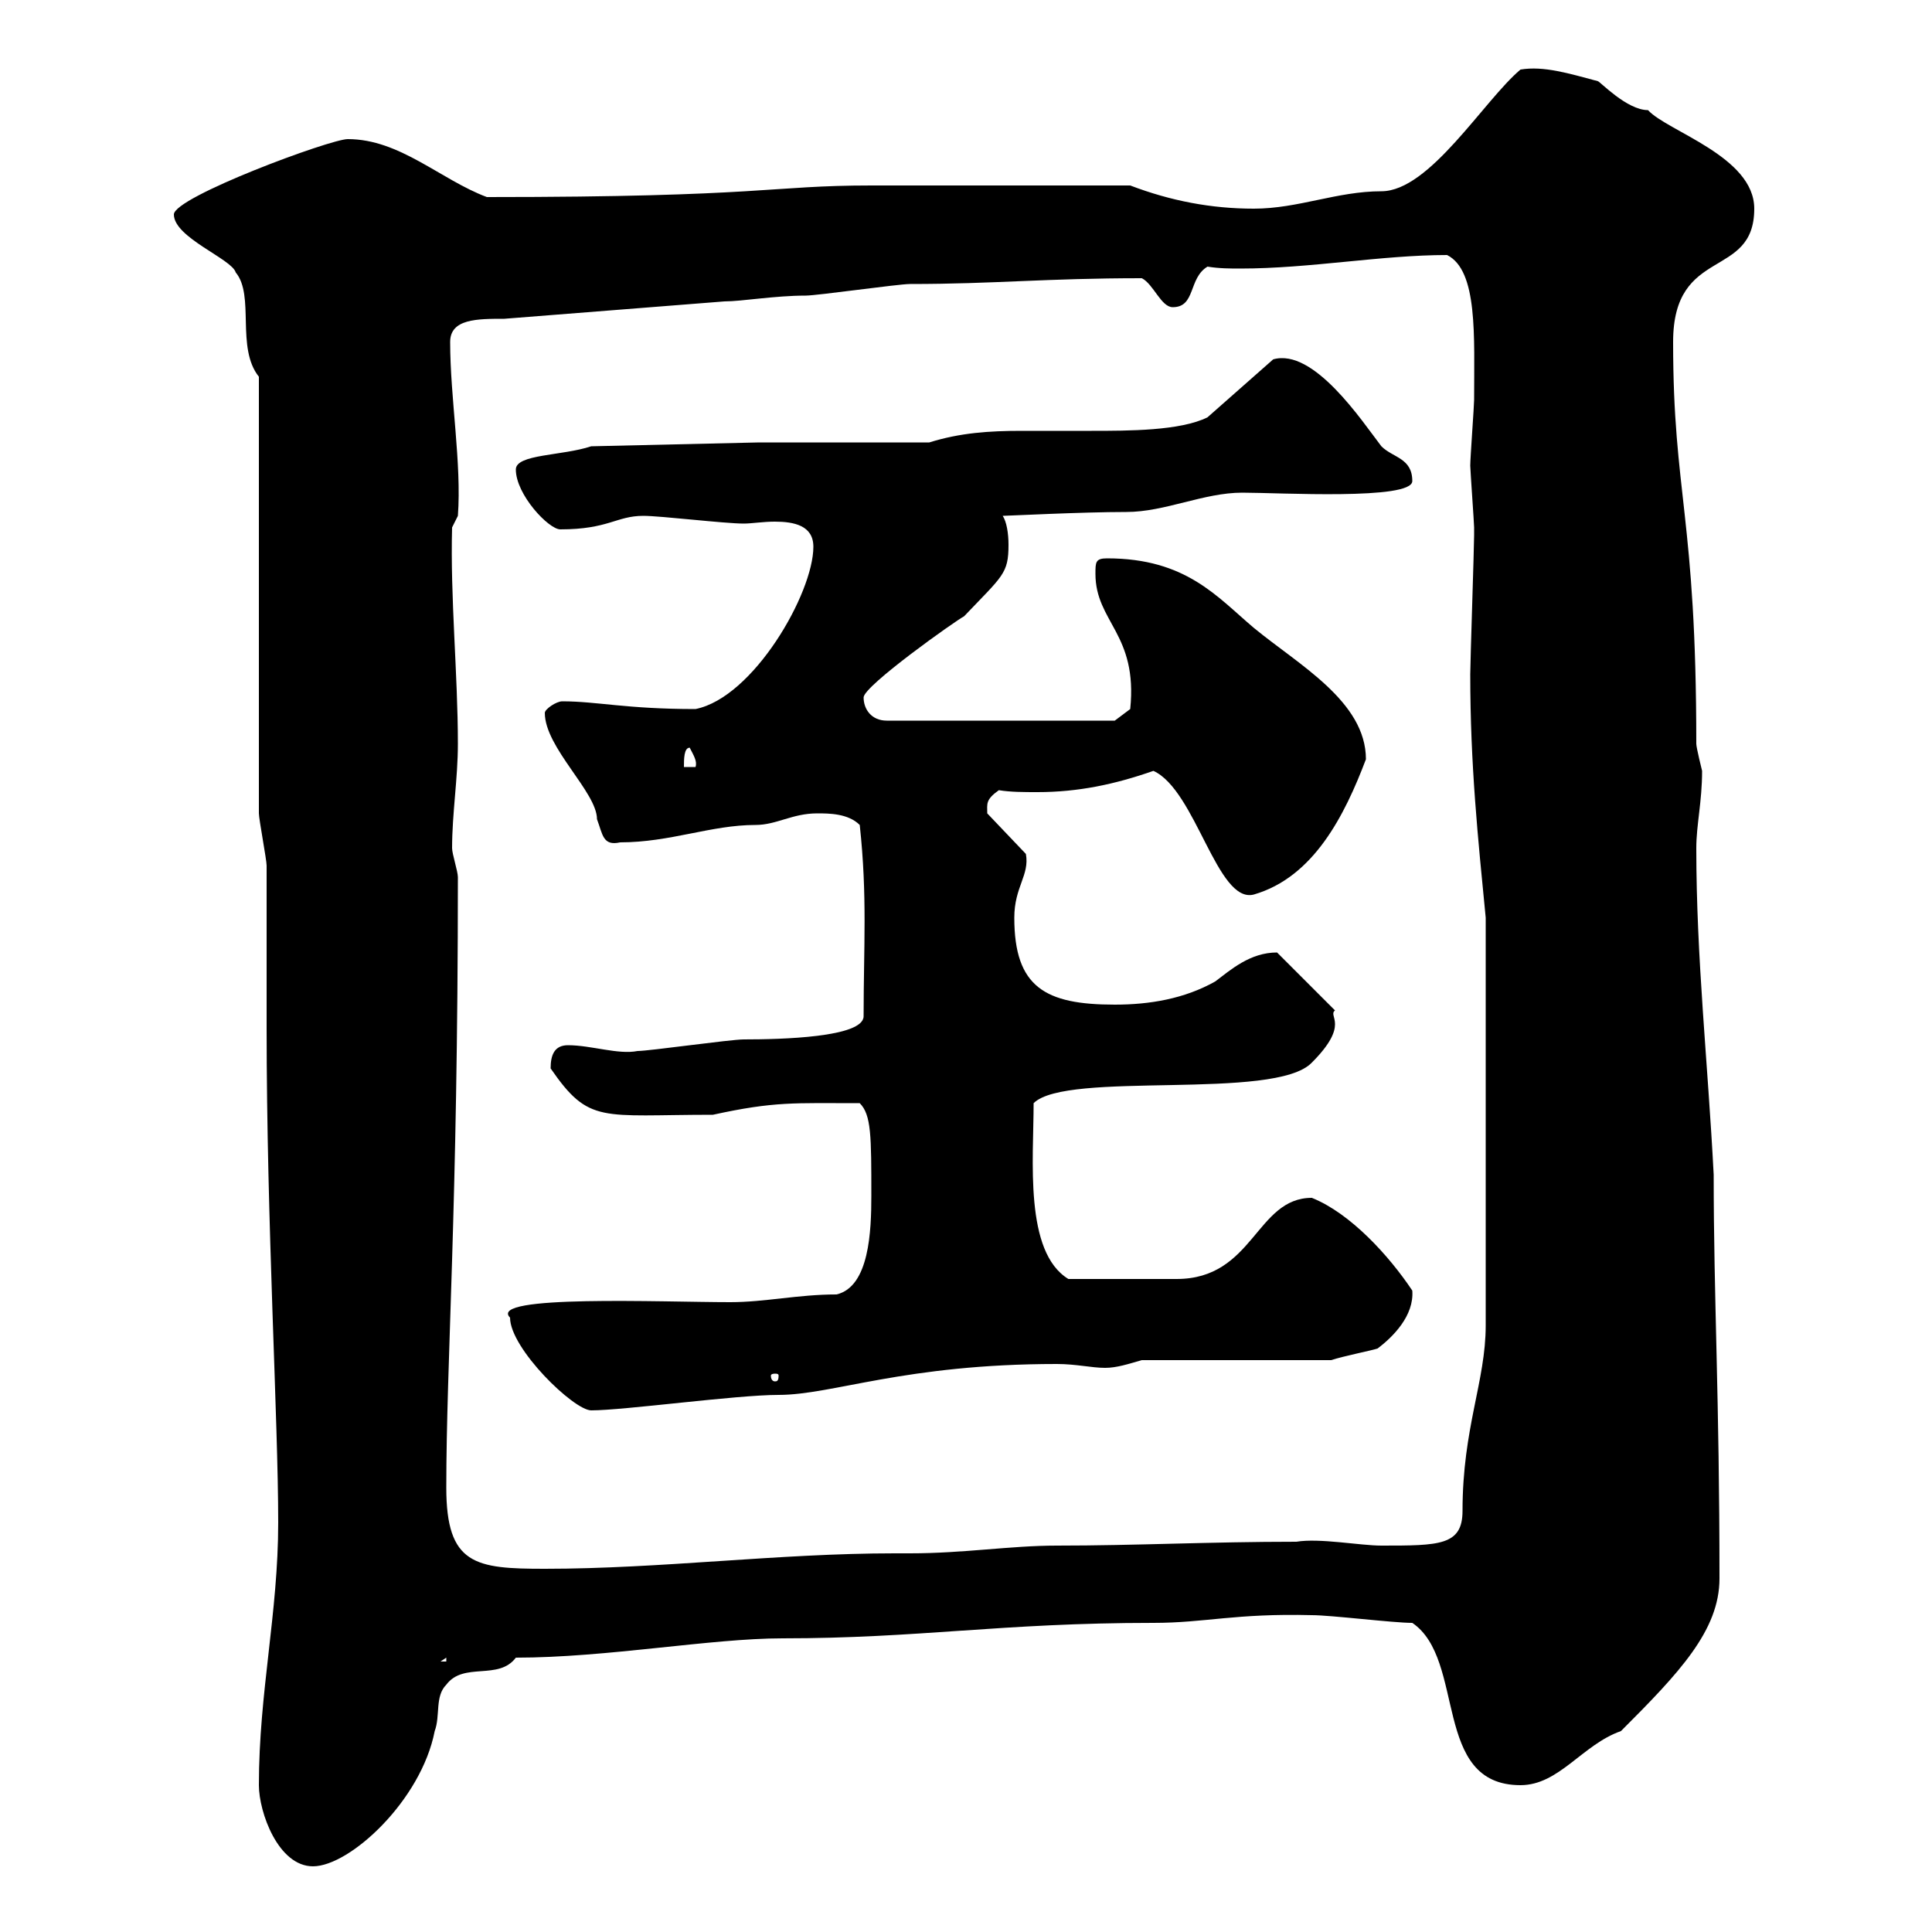 <svg xmlns="http://www.w3.org/2000/svg" xmlns:xlink="http://www.w3.org/1999/xlink" width="300" height="300"><path d="M40.20 277.20C40.20 281.40 43.20 289.80 48.60 289.80C54.30 289.80 65.40 279.60 67.50 268.80C68.40 266.40 67.50 263.40 69.30 261.60C72 258 77.40 261 80.10 257.40C94.20 257.40 110.40 254.40 121.50 254.40C142.80 254.40 155.40 252 179.10 252C187.20 252 191.70 250.50 203.70 250.80C206.70 250.80 216.30 252 219.30 252C227.70 257.70 222.30 277.20 236.10 277.20C242.10 277.20 245.70 270.90 251.70 268.80C260.70 259.80 267 253.20 267 245.10C267 216.90 266.10 201.60 266.10 182.40C265.20 165 263.40 148.80 263.40 131.70C263.40 128.10 264.30 124.50 264.30 119.70C264.30 119.70 263.40 116.10 263.40 115.50C263.40 80.10 259.80 76.80 259.80 53.10C259.80 38.10 272.40 43.50 272.40 32.40C272.40 24.30 258.90 20.40 255.90 17.10C252.60 17.10 248.40 12.60 248.10 12.60C243.60 11.40 239.70 10.20 236.10 10.80C230.40 15.60 222 29.70 214.50 29.70C207.60 29.70 201.60 32.40 194.70 32.40C188.10 32.40 181.80 31.20 175.50 28.80L135.30 28.80C119.40 28.80 118.80 30.60 75.60 30.60C68.40 27.90 62.10 21.60 54 21.60C51.30 21.60 27 30.60 27 33.30C27 36.90 36 40.20 36.60 42.30C39.60 45.90 36.60 54 40.20 58.50L40.20 126.30C40.20 127.20 41.40 133.50 41.40 134.40C41.40 137.10 41.40 156.90 41.40 159.60C41.40 189.90 43.20 220.50 43.20 236.40C43.20 250.50 40.20 262.80 40.20 277.20ZM69.30 257.40L69.30 258L68.40 258ZM69.30 231C69.30 211.50 71.10 187.80 71.10 136.20C71.10 135.30 70.20 132.60 70.20 131.70C70.20 126.30 71.10 120.90 71.10 115.50C71.10 104.70 69.90 92.70 70.20 81.90L71.10 80.10C71.70 72 69.90 61.80 69.90 53.10C69.90 49.50 74.10 49.50 78.30 49.50C90 48.60 100.80 47.70 112.50 46.80C115.20 46.80 120.30 45.90 125.10 45.90C126.90 45.90 139.50 44.10 141.30 44.10C154.50 44.10 162.30 43.20 177.30 43.20C179.10 44.10 180.30 47.70 182.10 47.70C185.70 47.70 184.50 43.20 187.50 41.40C189.30 41.70 191.10 41.70 192.60 41.70C203.40 41.70 214.50 39.60 224.70 39.60C229.50 42 228.90 52.20 228.90 62.10C228.90 63 228.30 71.10 228.30 72.30C228.30 72.90 228.90 81.30 228.90 81.90C228.90 83.10 228.90 83.10 228.90 83.10C228.90 84.90 228.30 102.90 228.30 104.70C228.30 118.80 229.50 130.20 230.70 142.50L230.70 205.80C230.70 214.50 227.10 221.70 227.10 234.60C227.10 240 223.50 240 214.50 240C211.20 240 204.90 238.80 201.30 239.40C187.80 239.40 176.40 240 164.10 240C156.90 240 149.70 241.20 141.30 241.20L138.90 241.20C120.90 241.20 102.60 243.60 84.60 243.60C73.80 243.60 69.30 243 69.30 231ZM79.20 204.60C79.20 209.40 89.10 219 91.80 219C96.90 219 114.30 216.60 120.90 216.60C129.30 216.60 140.40 211.80 164.10 211.80C167.10 211.80 169.50 212.40 171.60 212.40C173.40 212.40 175.20 211.80 177.30 211.20L206.70 211.20C208.50 210.60 213 209.70 213.90 209.40C216.30 207.60 219.60 204.30 219.30 200.40C215.70 195 209.70 188.40 203.70 186C195 186 194.70 198.60 182.70 198.60C179.70 198.60 170.70 198.60 165.90 198.60C159 194.40 160.50 180 160.50 171.30C165.60 166.20 198 171 203.70 165C209.70 159 206.10 157.80 207.30 156.90L198.30 147.90C194.10 147.90 191.10 150.60 188.70 152.40C183.90 155.10 178.50 156 173.10 156C162.30 156 157.50 153.30 157.50 142.50C157.50 137.70 159.90 135.90 159.30 132.60L153.30 126.30C153.30 124.80 153 124.20 155.10 122.70C156.90 123 159 123 161.10 123C167.40 123 173.10 121.80 179.10 119.70C185.70 122.70 189 140.40 194.70 138.90C204 136.20 208.80 126.60 212.10 117.90C212.10 108.90 201.60 103.20 194.70 97.50C189 92.70 184.20 86.70 171.90 86.70C170.10 86.70 170.10 87.30 170.10 89.10C170.10 96.60 176.70 98.40 175.50 110.10L173.10 111.90L137.70 111.90C135.30 111.90 134.10 110.10 134.10 108.30C134.10 106.50 148.50 96.30 149.70 95.70C155.70 89.40 156.60 89.10 156.60 84.60C156.60 82.80 156.30 81 155.70 80.10C156.30 80.10 168 79.50 174.90 79.50C180.90 79.50 186.90 76.50 192.90 76.50C198.60 76.50 219.30 77.70 219.30 74.70C219.30 71.10 216.30 71.10 214.50 69.30C211.50 65.40 204 54 197.70 55.80L187.50 64.80C183.30 66.90 175.20 66.90 169.50 66.90C165.90 66.90 162.30 66.90 158.70 66.90C153.60 66.90 149.10 67.20 144.30 68.70L117.90 68.70L91.80 69.30C87.30 70.80 80.10 70.50 80.10 72.90C80.10 76.80 85.20 82.20 87 82.20C94.50 82.20 95.70 80.10 99.90 80.10C102.60 80.10 112.50 81.30 115.50 81.30C116.70 81.30 118.50 81 120.30 81C123.30 81 126.30 81.60 126.30 84.90C126.30 92.10 117 108.30 108 110.10C97.20 110.10 92.70 108.90 87.30 108.90C86.40 108.90 84.60 110.10 84.60 110.70C84.60 116.10 92.70 123 92.70 127.20C93.60 129.60 93.60 131.40 96.30 130.80C104.10 130.80 110.40 128.10 117.30 128.10C120.60 128.10 123 126.30 126.90 126.30C128.70 126.30 131.70 126.30 133.50 128.10C134.70 139.20 134.10 147 134.10 157.80C134.10 161.10 121.20 161.40 115.50 161.40C113.40 161.40 100.80 163.20 99 163.20C96 163.80 91.80 162.30 88.20 162.30C86.10 162.30 85.50 163.80 85.50 165.90C91.50 174.60 93.30 173.10 110.70 173.10C120.30 171 123.30 171.30 133.50 171.30C135.30 173.10 135.30 176.40 135.30 185.70C135.30 191.10 135 199.80 129.90 201C123.90 201 118.80 202.20 113.40 202.20C102.90 202.20 75.60 201 79.20 204.60ZM120.90 213.60C120.90 214.50 120.60 214.50 120.30 214.50C120.30 214.50 119.70 214.50 119.70 213.60C119.70 213.30 120.30 213.30 120.30 213.30C120.60 213.30 120.90 213.30 120.90 213.60ZM107.10 116.10C107.70 117.30 108.30 118.20 108 119.10L106.20 119.10C106.20 117.90 106.20 116.10 107.10 116.10Z"/></svg>